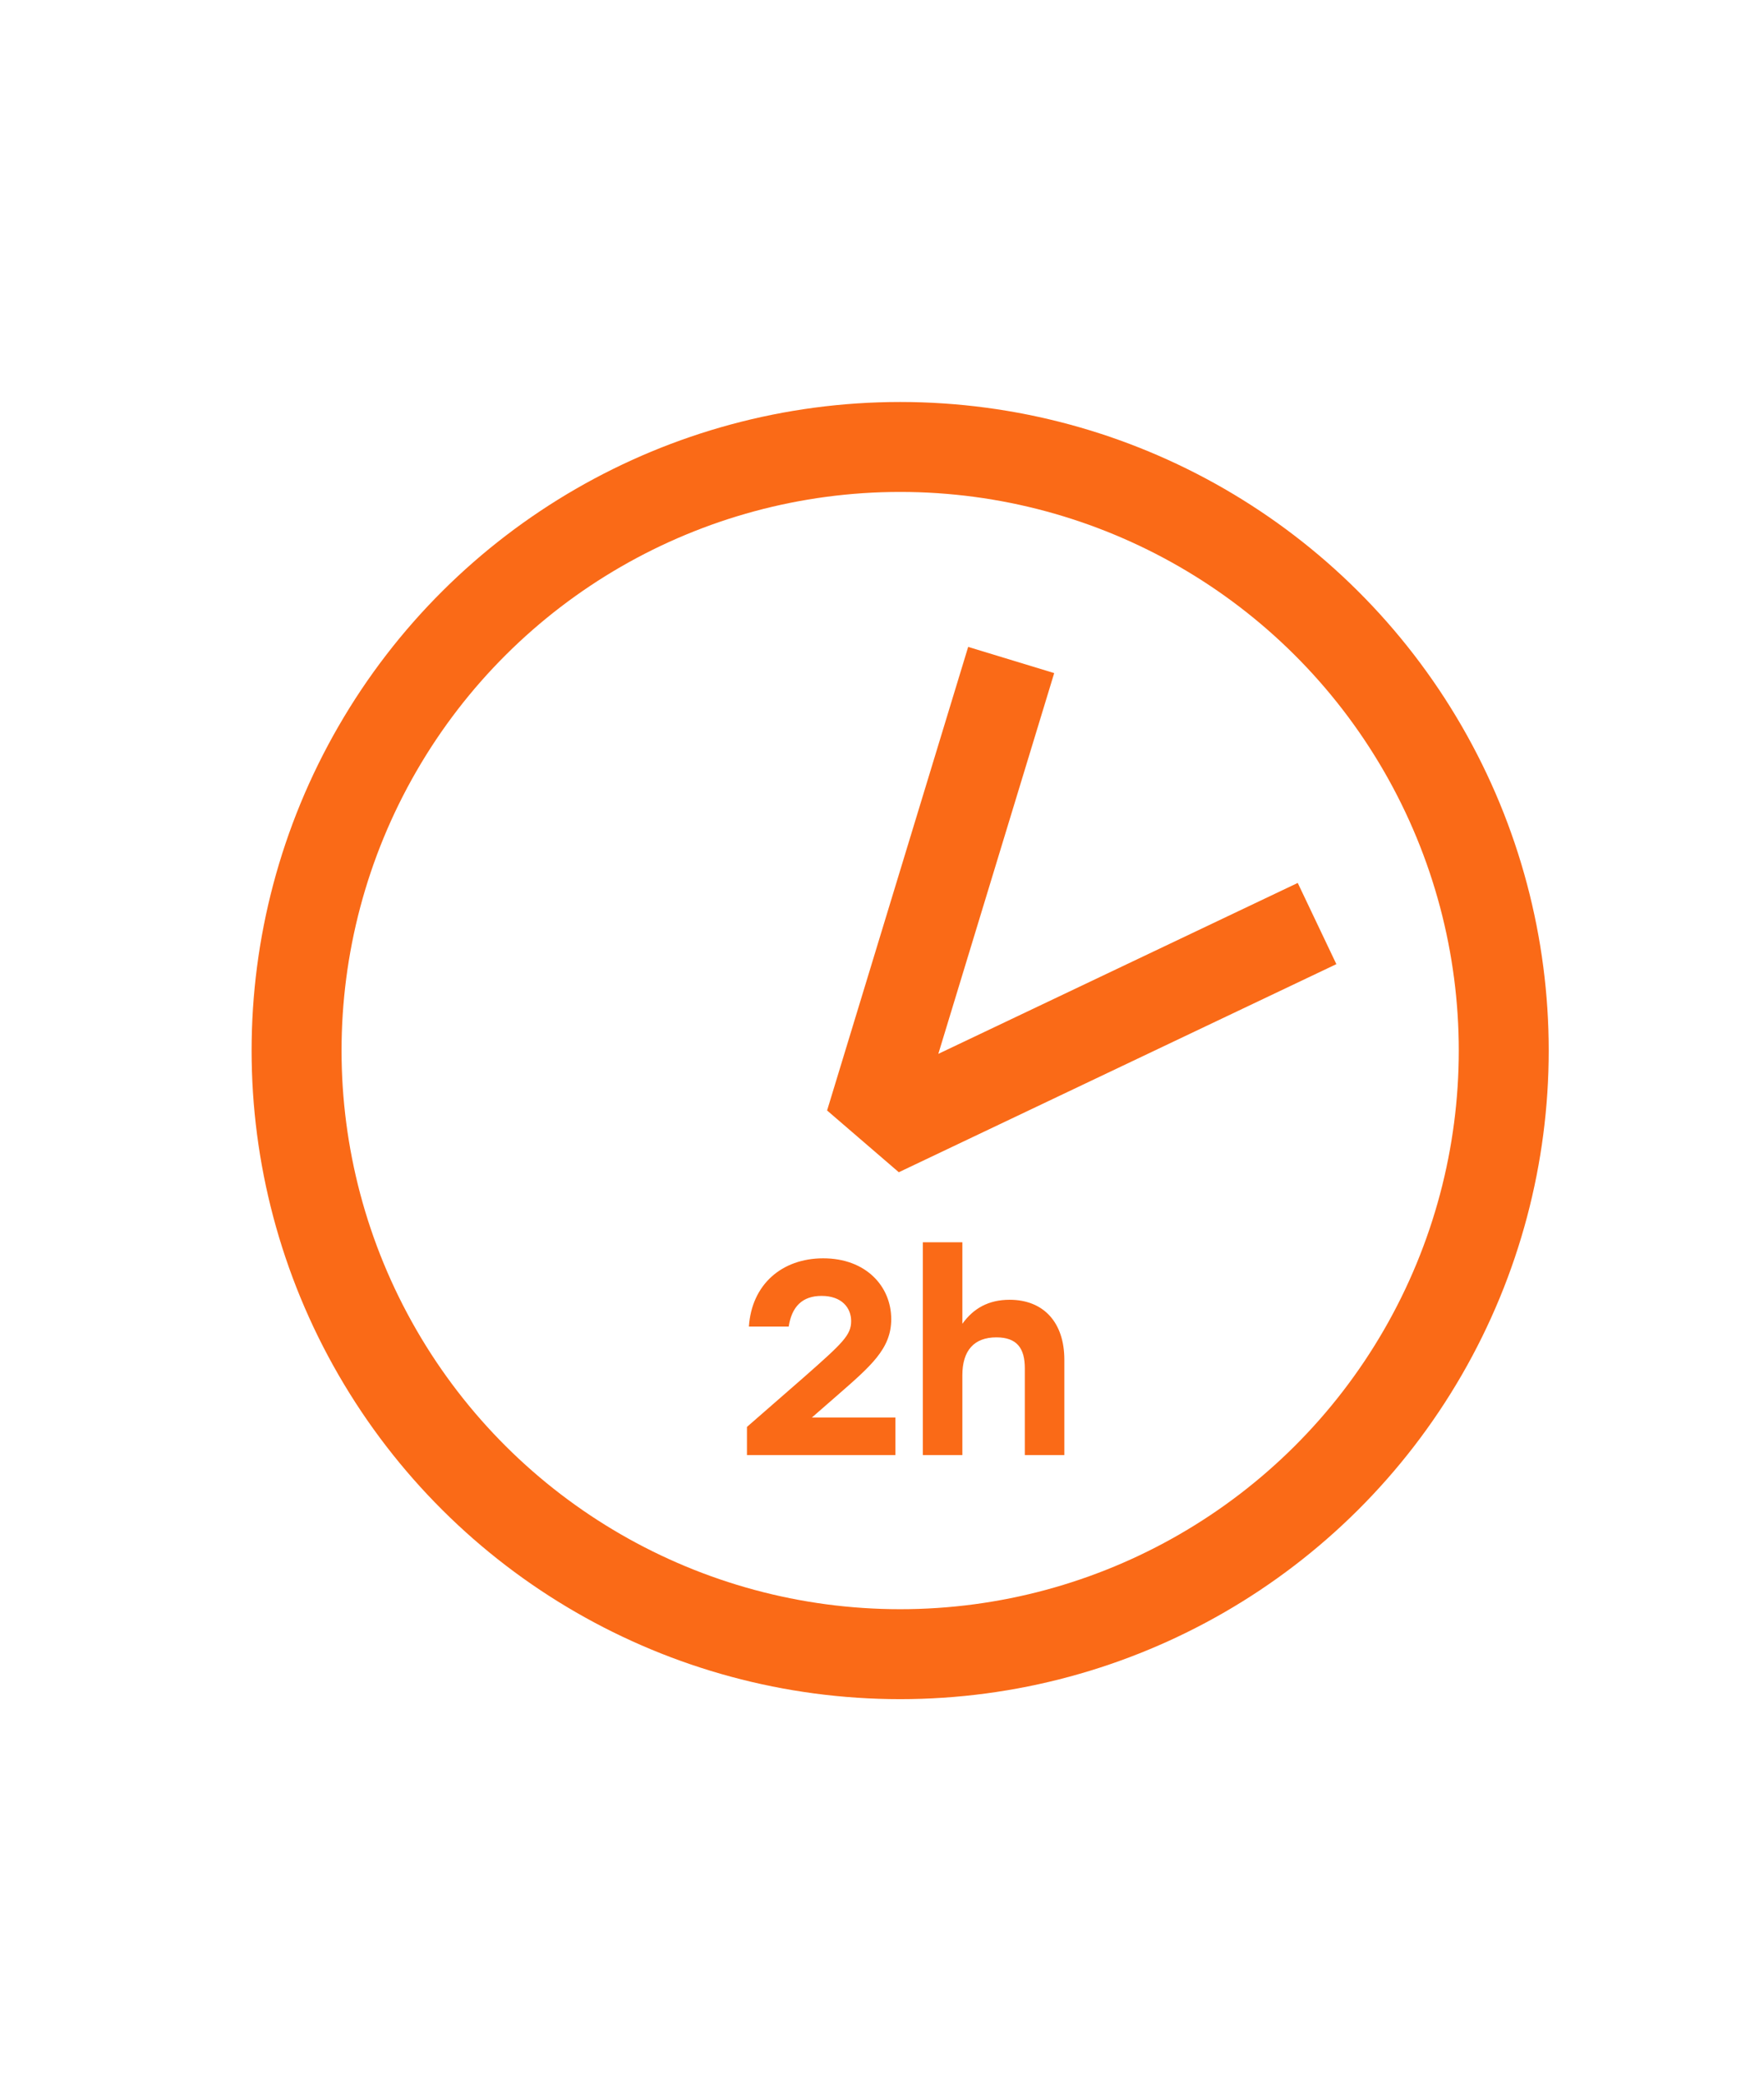 <svg width="94" height="111" viewBox="0 0 94 111" fill="none" xmlns="http://www.w3.org/2000/svg">
<circle cx="47.968" cy="55.981" r="32.164" transform="rotate(-90 47.968 55.981)" stroke="#FA6A17" stroke-width="4.793"/>
<path d="M53.884 35.169L46.821 58.377L48.276 59.63L70.183 49.212" stroke="#FA6A17" stroke-width="4.792"/>
<path d="M43.25 75.534L43.28 75.52L44.547 74.415C46.402 72.795 47.492 71.882 47.492 70.291C47.492 68.538 46.137 67.051 43.869 67.051C41.66 67.051 40.054 68.45 39.907 70.689H42.028C42.19 69.643 42.735 69.054 43.781 69.054C44.87 69.054 45.356 69.702 45.356 70.394C45.356 71.145 44.915 71.558 42.809 73.413L39.804 76.035V77.537H47.713V75.534H43.25ZM53.8 69.26C52.681 69.26 51.871 69.717 51.282 70.541V66.196H49.176V77.537H51.282V73.281C51.282 71.955 51.915 71.263 53.094 71.263C54.198 71.263 54.611 71.852 54.611 72.913V77.537H56.717V72.456C56.717 70.468 55.612 69.26 53.8 69.26Z" fill="#FA6A17"/>
</svg>

